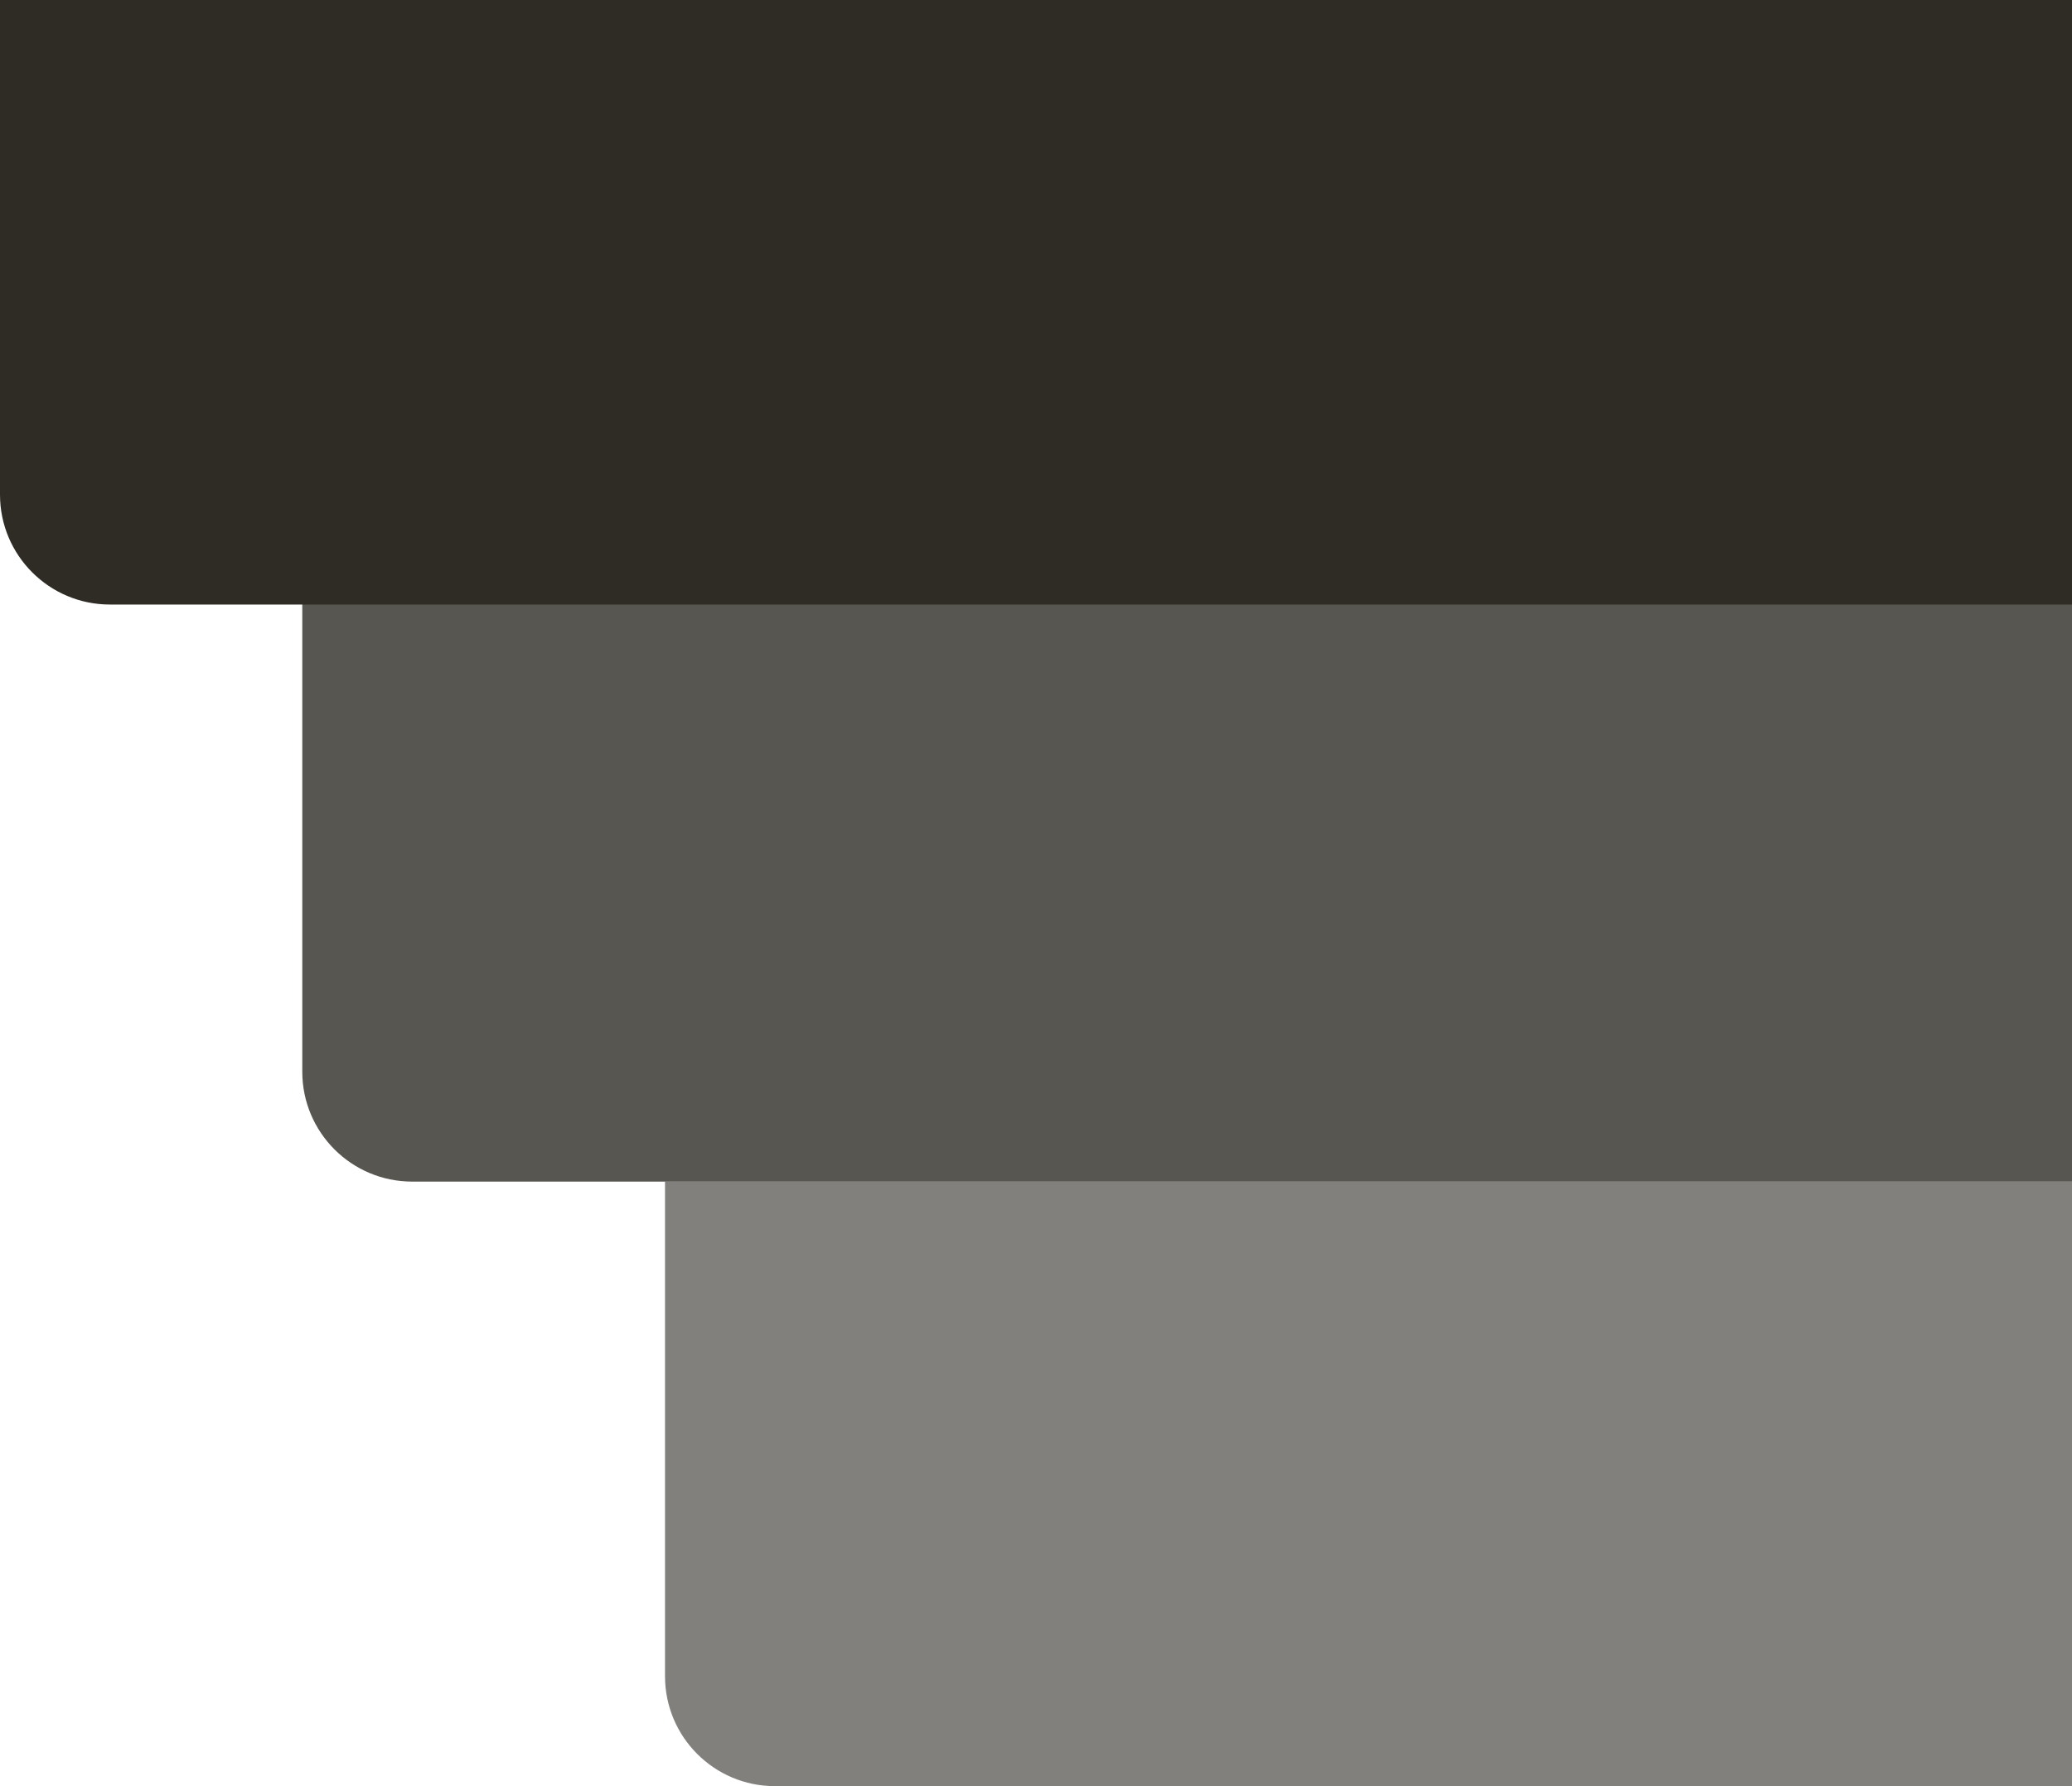 <svg width="377" height="325" viewBox="0 0 377 325" fill="none" xmlns="http://www.w3.org/2000/svg">
<path d="M0 0H377V110H20C8.954 110 0 101.046 0 90V0Z" fill="#2F2C25"/>
<path d="M55 105H377V215H75C63.954 215 55 206.046 55 195V105Z" fill="#2F2C25" fill-opacity="0.8"/>
<path d="M121 215H377V325H141C129.954 325 121 316.046 121 305V215Z" fill="#2F2C25" fill-opacity="0.6"/>
</svg>

